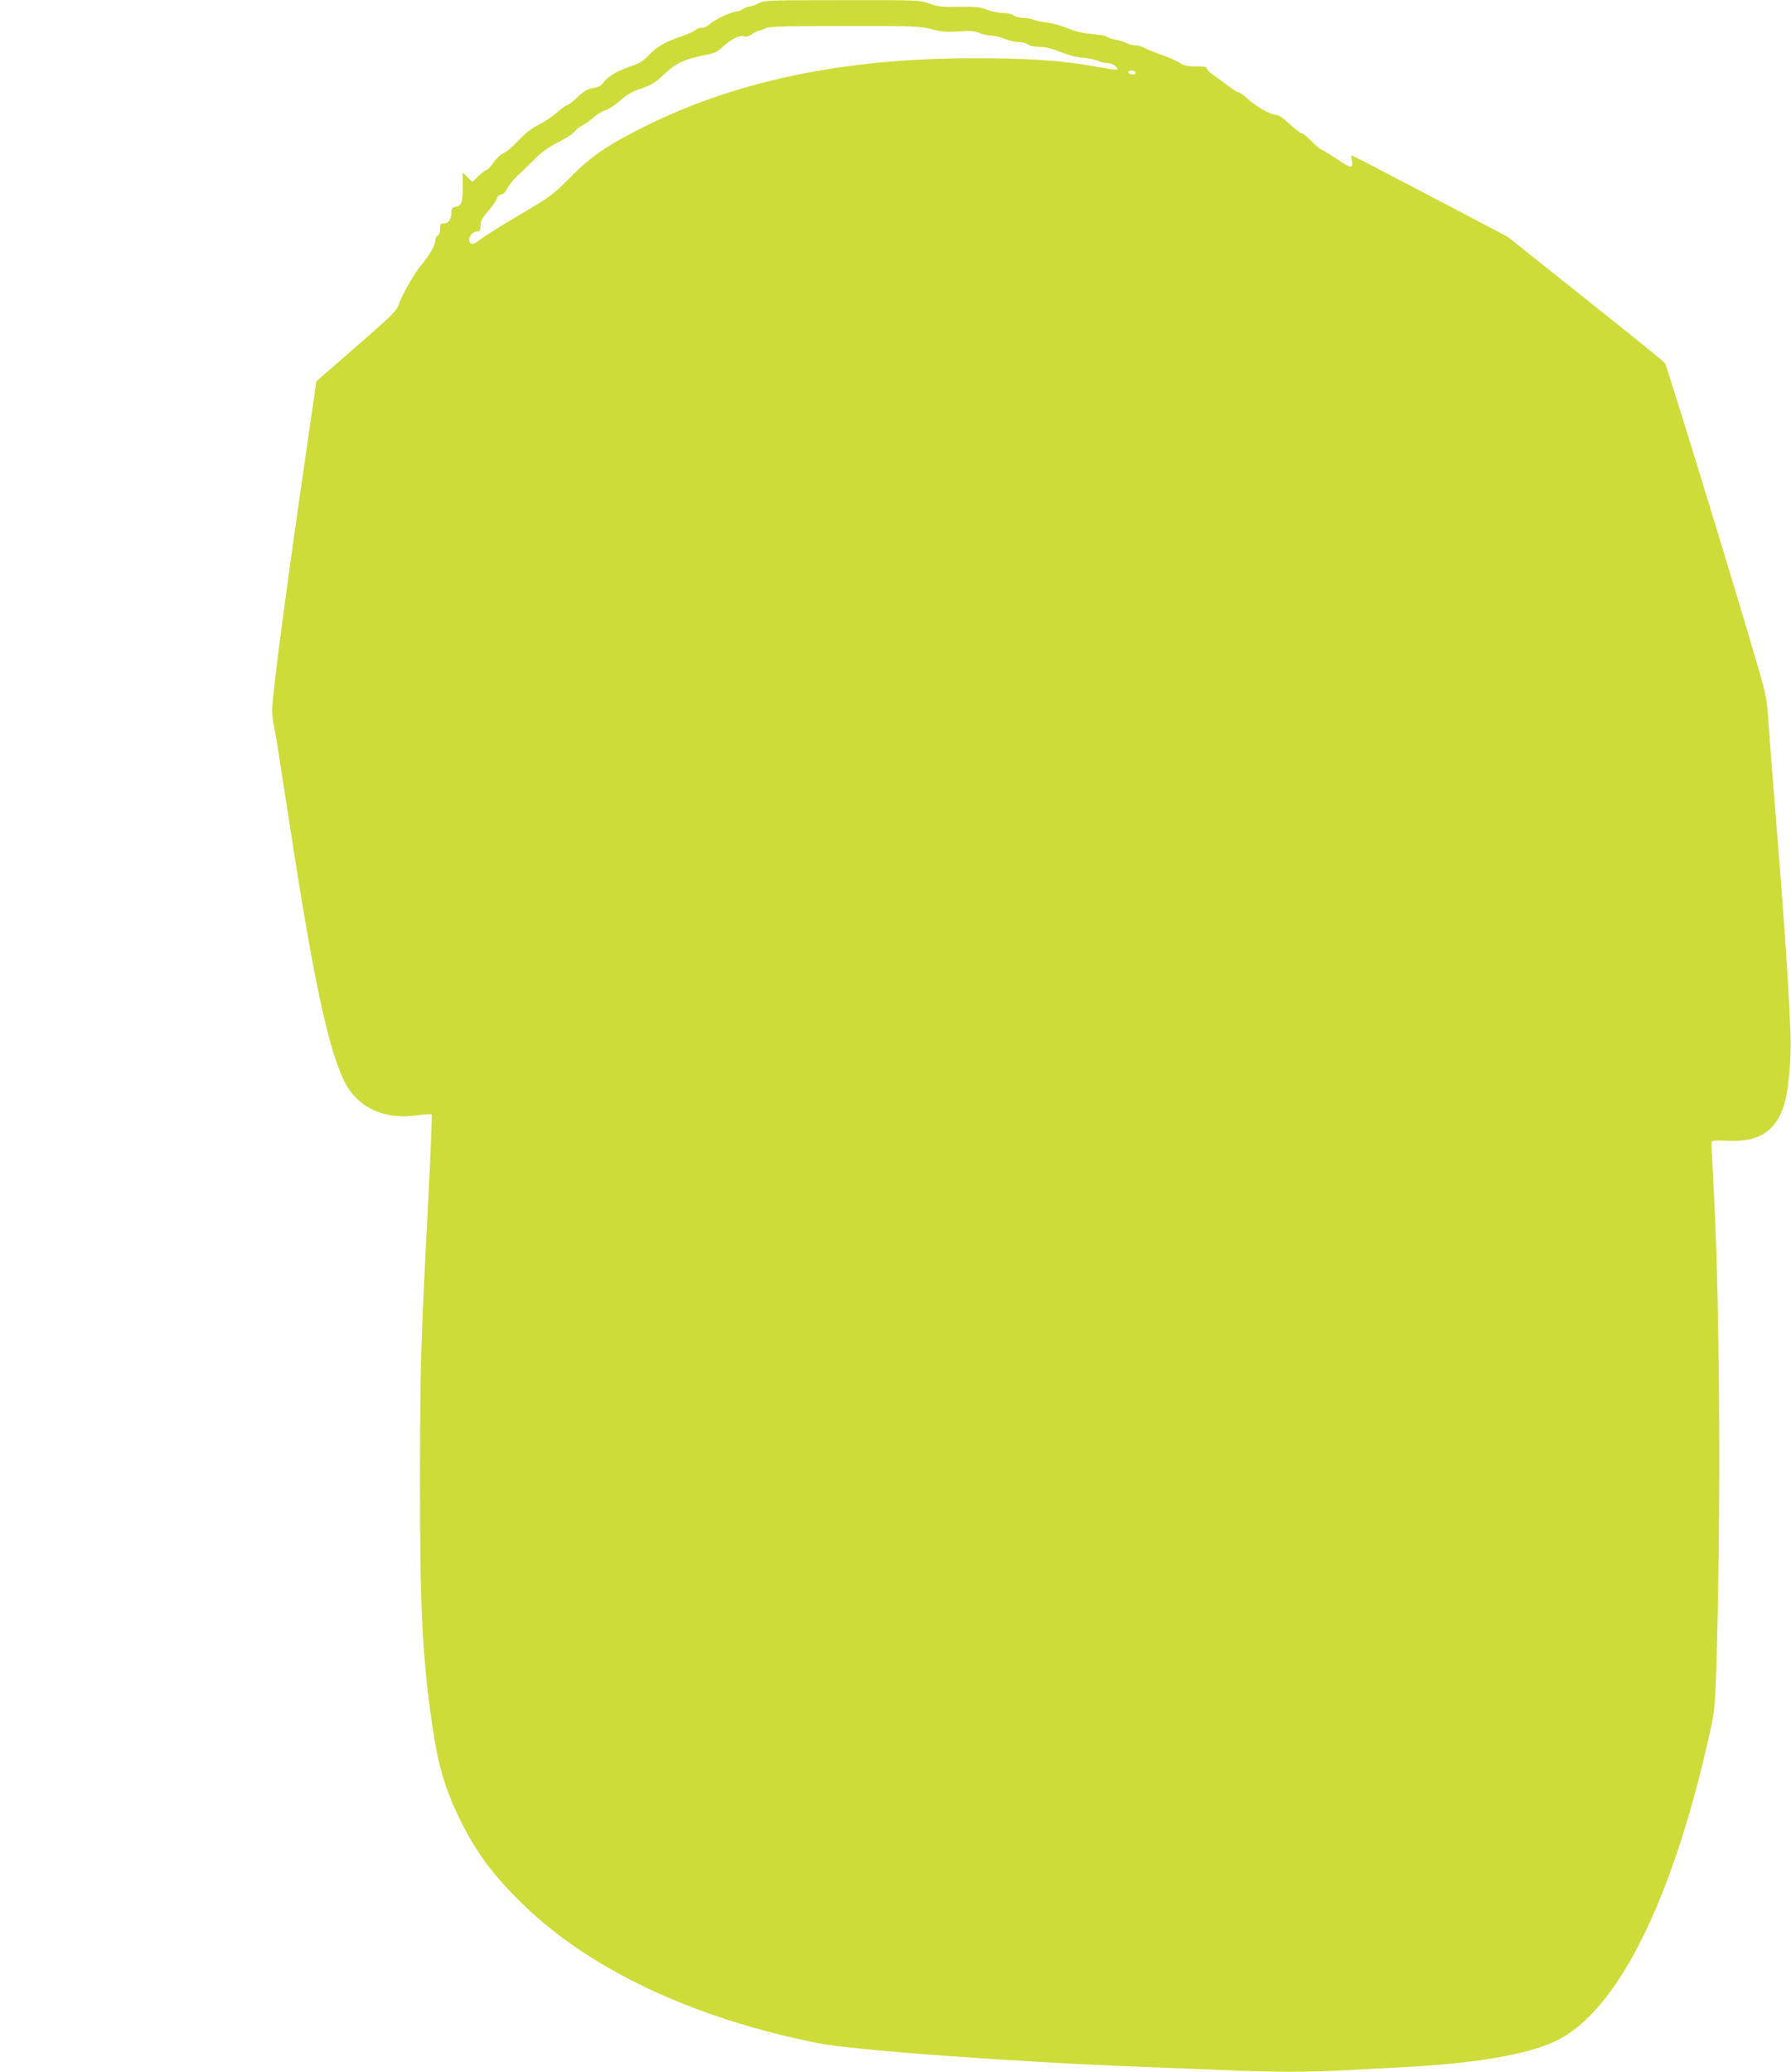 <?xml version="1.0" standalone="no"?>
<!DOCTYPE svg PUBLIC "-//W3C//DTD SVG 20010904//EN"
 "http://www.w3.org/TR/2001/REC-SVG-20010904/DTD/svg10.dtd">
<svg version="1.0" xmlns="http://www.w3.org/2000/svg"
 width="1107pt" height="1280pt" viewBox="0 0 1107 1280"
 preserveAspectRatio="xMidYMid meet">
<g transform="translate(0,1280) scale(0.1,-0.1)"
fill="#cddc39" stroke="none">
<path d="M4690 12780 c-19 -11 -44 -19 -56 -20 -11 0 -29 -7 -40 -15 -10 -8
-27 -15 -38 -15 -30 0 -139 -51 -169 -79 -16 -15 -37 -25 -49 -23 -11 2 -28
-4 -37 -12 -10 -9 -49 -27 -87 -40 -103 -35 -152 -63 -203 -116 -35 -37 -61
-53 -110 -69 -82 -27 -144 -63 -170 -100 -16 -21 -32 -30 -65 -35 -35 -6 -56
-18 -97 -57 -28 -27 -57 -49 -64 -49 -7 0 -35 -20 -61 -44 -27 -24 -78 -58
-113 -76 -43 -21 -85 -54 -125 -97 -34 -36 -75 -72 -93 -79 -18 -8 -46 -34
-63 -59 -17 -25 -36 -45 -43 -45 -6 0 -28 -17 -49 -37 l-38 -37 -30 29 -30 29
0 -80 c0 -105 -6 -124 -41 -131 -24 -5 -29 -11 -29 -35 0 -43 -17 -68 -45 -68
-22 0 -25 -4 -25 -35 0 -22 -6 -38 -15 -41 -8 -4 -15 -17 -15 -31 0 -29 -39
-97 -91 -157 -36 -42 -121 -191 -134 -236 -11 -40 -43 -70 -310 -302 l-200
-174 -11 -79 c-148 -1012 -224 -1573 -255 -1863 -10 -98 -9 -123 5 -190 9 -42
45 -270 81 -507 156 -1023 247 -1461 349 -1677 80 -168 245 -248 452 -219 48
7 89 9 92 6 3 -3 -6 -243 -21 -533 -47 -893 -50 -1016 -51 -1707 -1 -799 14
-1113 75 -1528 36 -251 79 -398 169 -582 101 -208 206 -349 392 -530 414 -404
1056 -706 1828 -859 214 -43 1236 -117 2005 -146 154 -6 384 -15 510 -20 293
-13 522 -13 755 0 102 6 271 15 375 20 429 24 738 78 909 159 385 182 732 882
962 1941 22 101 26 153 34 415 27 929 20 2166 -15 2851 -18 354 -17 337 -16
350 1 7 32 9 100 6 188 -9 292 55 345 211 30 88 49 290 43 452 -12 302 -42
746 -93 1365 -19 234 -39 488 -44 565 -7 124 -14 161 -60 320 -103 361 -562
1862 -579 1891 -3 7 -223 185 -489 396 l-483 385 -478 251 c-264 139 -482 252
-486 252 -3 0 -3 -16 1 -35 9 -47 -7 -46 -86 8 -35 23 -78 50 -97 60 -18 9
-49 35 -69 57 -20 21 -45 42 -57 46 -12 3 -48 31 -79 60 -35 34 -65 54 -80 54
-33 0 -115 46 -172 96 -26 24 -54 44 -61 44 -7 0 -35 17 -62 38 -26 20 -67 50
-90 66 -24 16 -43 35 -43 42 0 11 -17 14 -69 14 -55 0 -75 5 -102 23 -19 12
-65 33 -104 46 -38 13 -86 32 -105 42 -19 11 -47 19 -63 19 -15 0 -40 6 -55
14 -15 8 -46 18 -67 21 -22 4 -46 12 -53 18 -7 6 -50 13 -95 17 -56 5 -103 16
-147 35 -36 15 -92 31 -125 35 -33 4 -73 12 -88 18 -16 7 -45 12 -66 12 -20 0
-46 7 -57 15 -10 8 -40 15 -66 15 -26 0 -70 9 -98 20 -43 17 -71 20 -173 18
-104 -2 -131 1 -182 20 -59 21 -72 22 -540 21 -454 0 -482 -1 -515 -19z m1070
-161 c61 -16 92 -18 165 -13 71 5 98 3 129 -10 21 -9 53 -16 72 -16 18 0 56
-9 84 -20 28 -11 67 -20 88 -20 20 0 46 -7 56 -15 12 -9 42 -15 72 -15 36 0
77 -10 131 -32 47 -19 102 -33 138 -35 33 -3 74 -11 92 -19 17 -8 44 -14 60
-14 17 0 38 -9 48 -20 18 -19 17 -20 -2 -20 -12 0 -56 7 -99 15 -223 41 -435
56 -784 55 -788 0 -1457 -139 -2020 -419 -235 -117 -331 -182 -461 -313 -111
-112 -123 -121 -330 -243 -118 -70 -226 -138 -241 -152 -30 -28 -58 -25 -58 6
0 25 26 51 51 51 15 0 19 7 19 36 0 28 10 47 49 92 27 31 51 66 53 77 2 12 13
21 25 23 15 2 29 17 40 40 10 20 38 55 62 77 25 22 72 68 105 101 42 43 86 74
142 103 45 22 90 51 101 64 10 13 33 32 51 41 18 10 50 32 70 50 20 18 54 39
76 46 21 7 62 34 91 60 33 30 72 54 106 65 83 27 109 43 174 105 64 61 127 88
250 111 45 8 69 19 95 43 55 52 107 79 136 72 17 -5 34 0 54 14 15 11 34 20
42 20 7 1 24 7 38 15 21 12 105 14 490 14 434 1 470 -1 540 -20z m1260 -270
c0 -12 -37 -12 -44 0 -7 11 14 20 32 13 6 -2 12 -8 12 -13z"/>
</g>
</svg>

